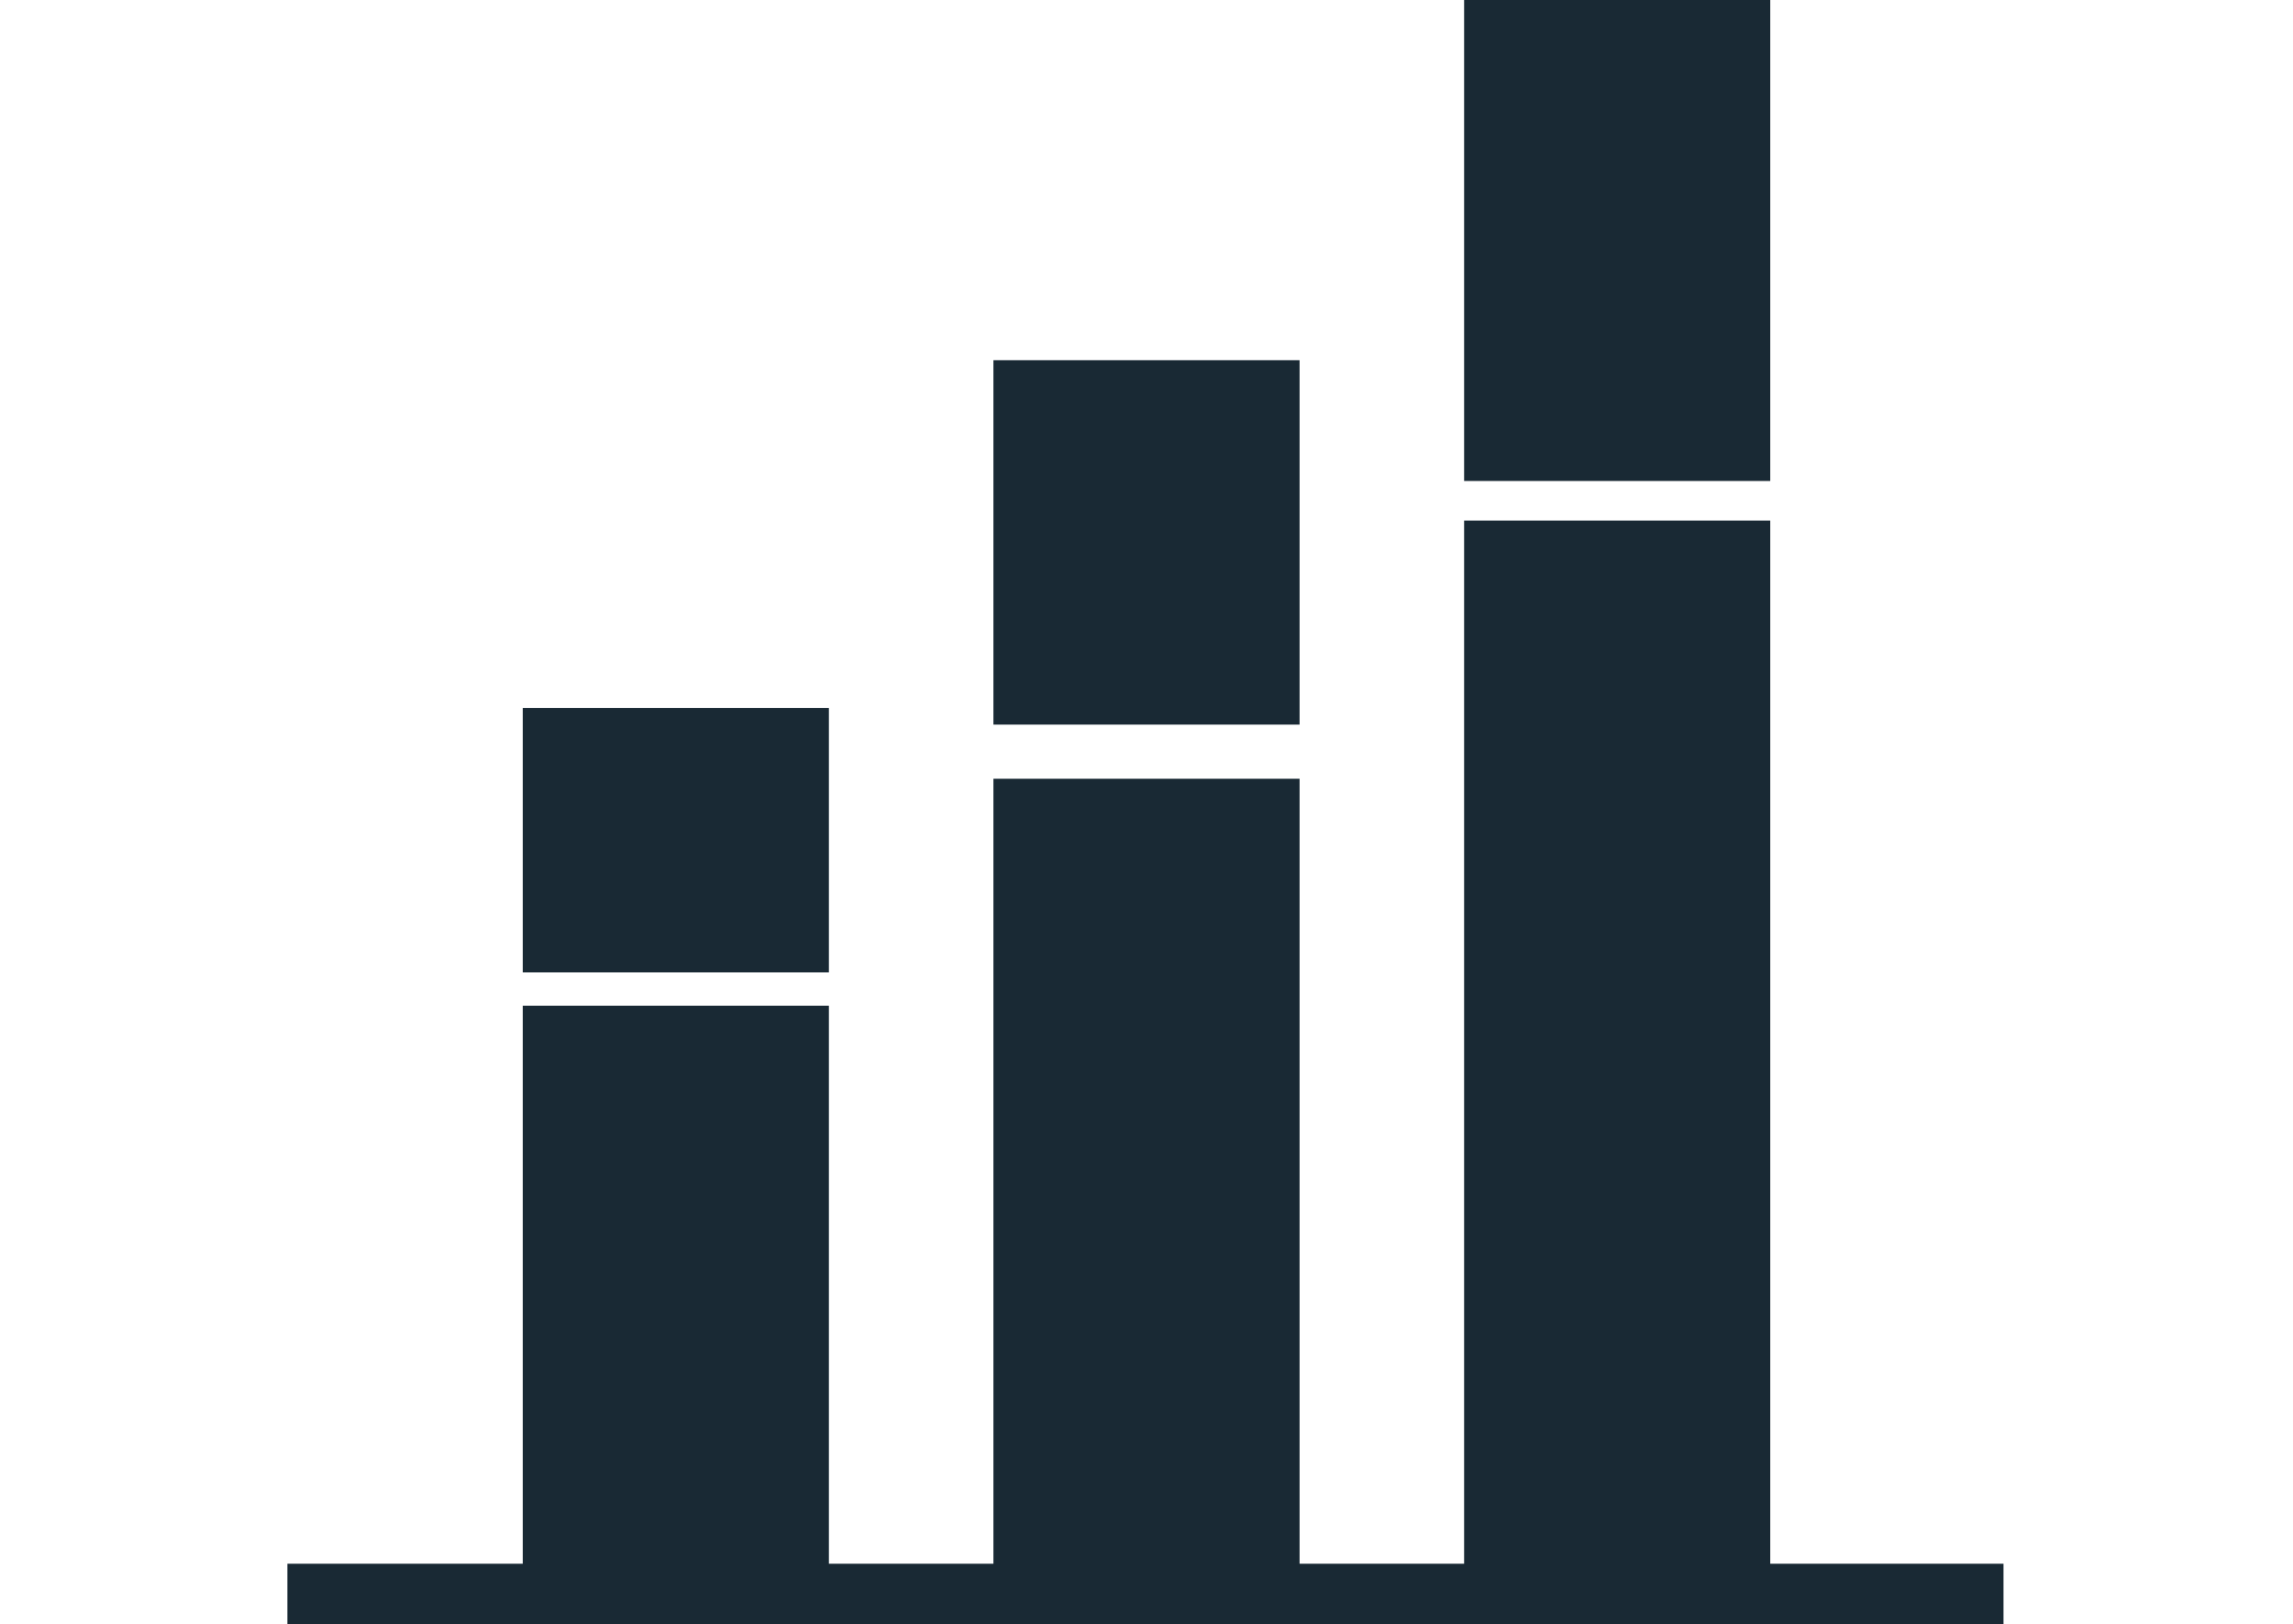 <?xml version="1.0" encoding="UTF-8"?>
<!-- Generator: Adobe Illustrator 27.0.0, SVG Export Plug-In . SVG Version: 6.00 Build 0)  -->
<svg xmlns="http://www.w3.org/2000/svg" xmlns:xlink="http://www.w3.org/1999/xlink" version="1.1" id="Layer_1" x="0px" y="0px" viewBox="0 0 110.1 78" style="enable-background:new 0 0 110.1 78;" xml:space="preserve">
<style type="text/css">
	.st0{fill:none;}
	.st1{fill:#192934;}
</style>
<rect y="0" class="st0" width="110.1" height="78"></rect>
<g>
	<rect x="25.1" y="48.3" class="st1" width="14.7" height="28.3"></rect>
	<rect x="47.7" y="37.4" class="st1" width="14.7" height="39.1"></rect>
	<rect x="70.3" y="25" class="st1" width="14.7" height="51.5"></rect>
	<rect x="25.1" y="34" class="st1" width="14.7" height="12.7"></rect>
	<rect x="47.7" y="17.3" class="st1" width="14.7" height="17.5"></rect>
	<rect x="70.3" y="0" class="st1" width="14.7" height="23.1"></rect>
	<rect x="13.8" y="75.1" class="st1" width="82.4" height="2.9"></rect>
</g>
</svg>
